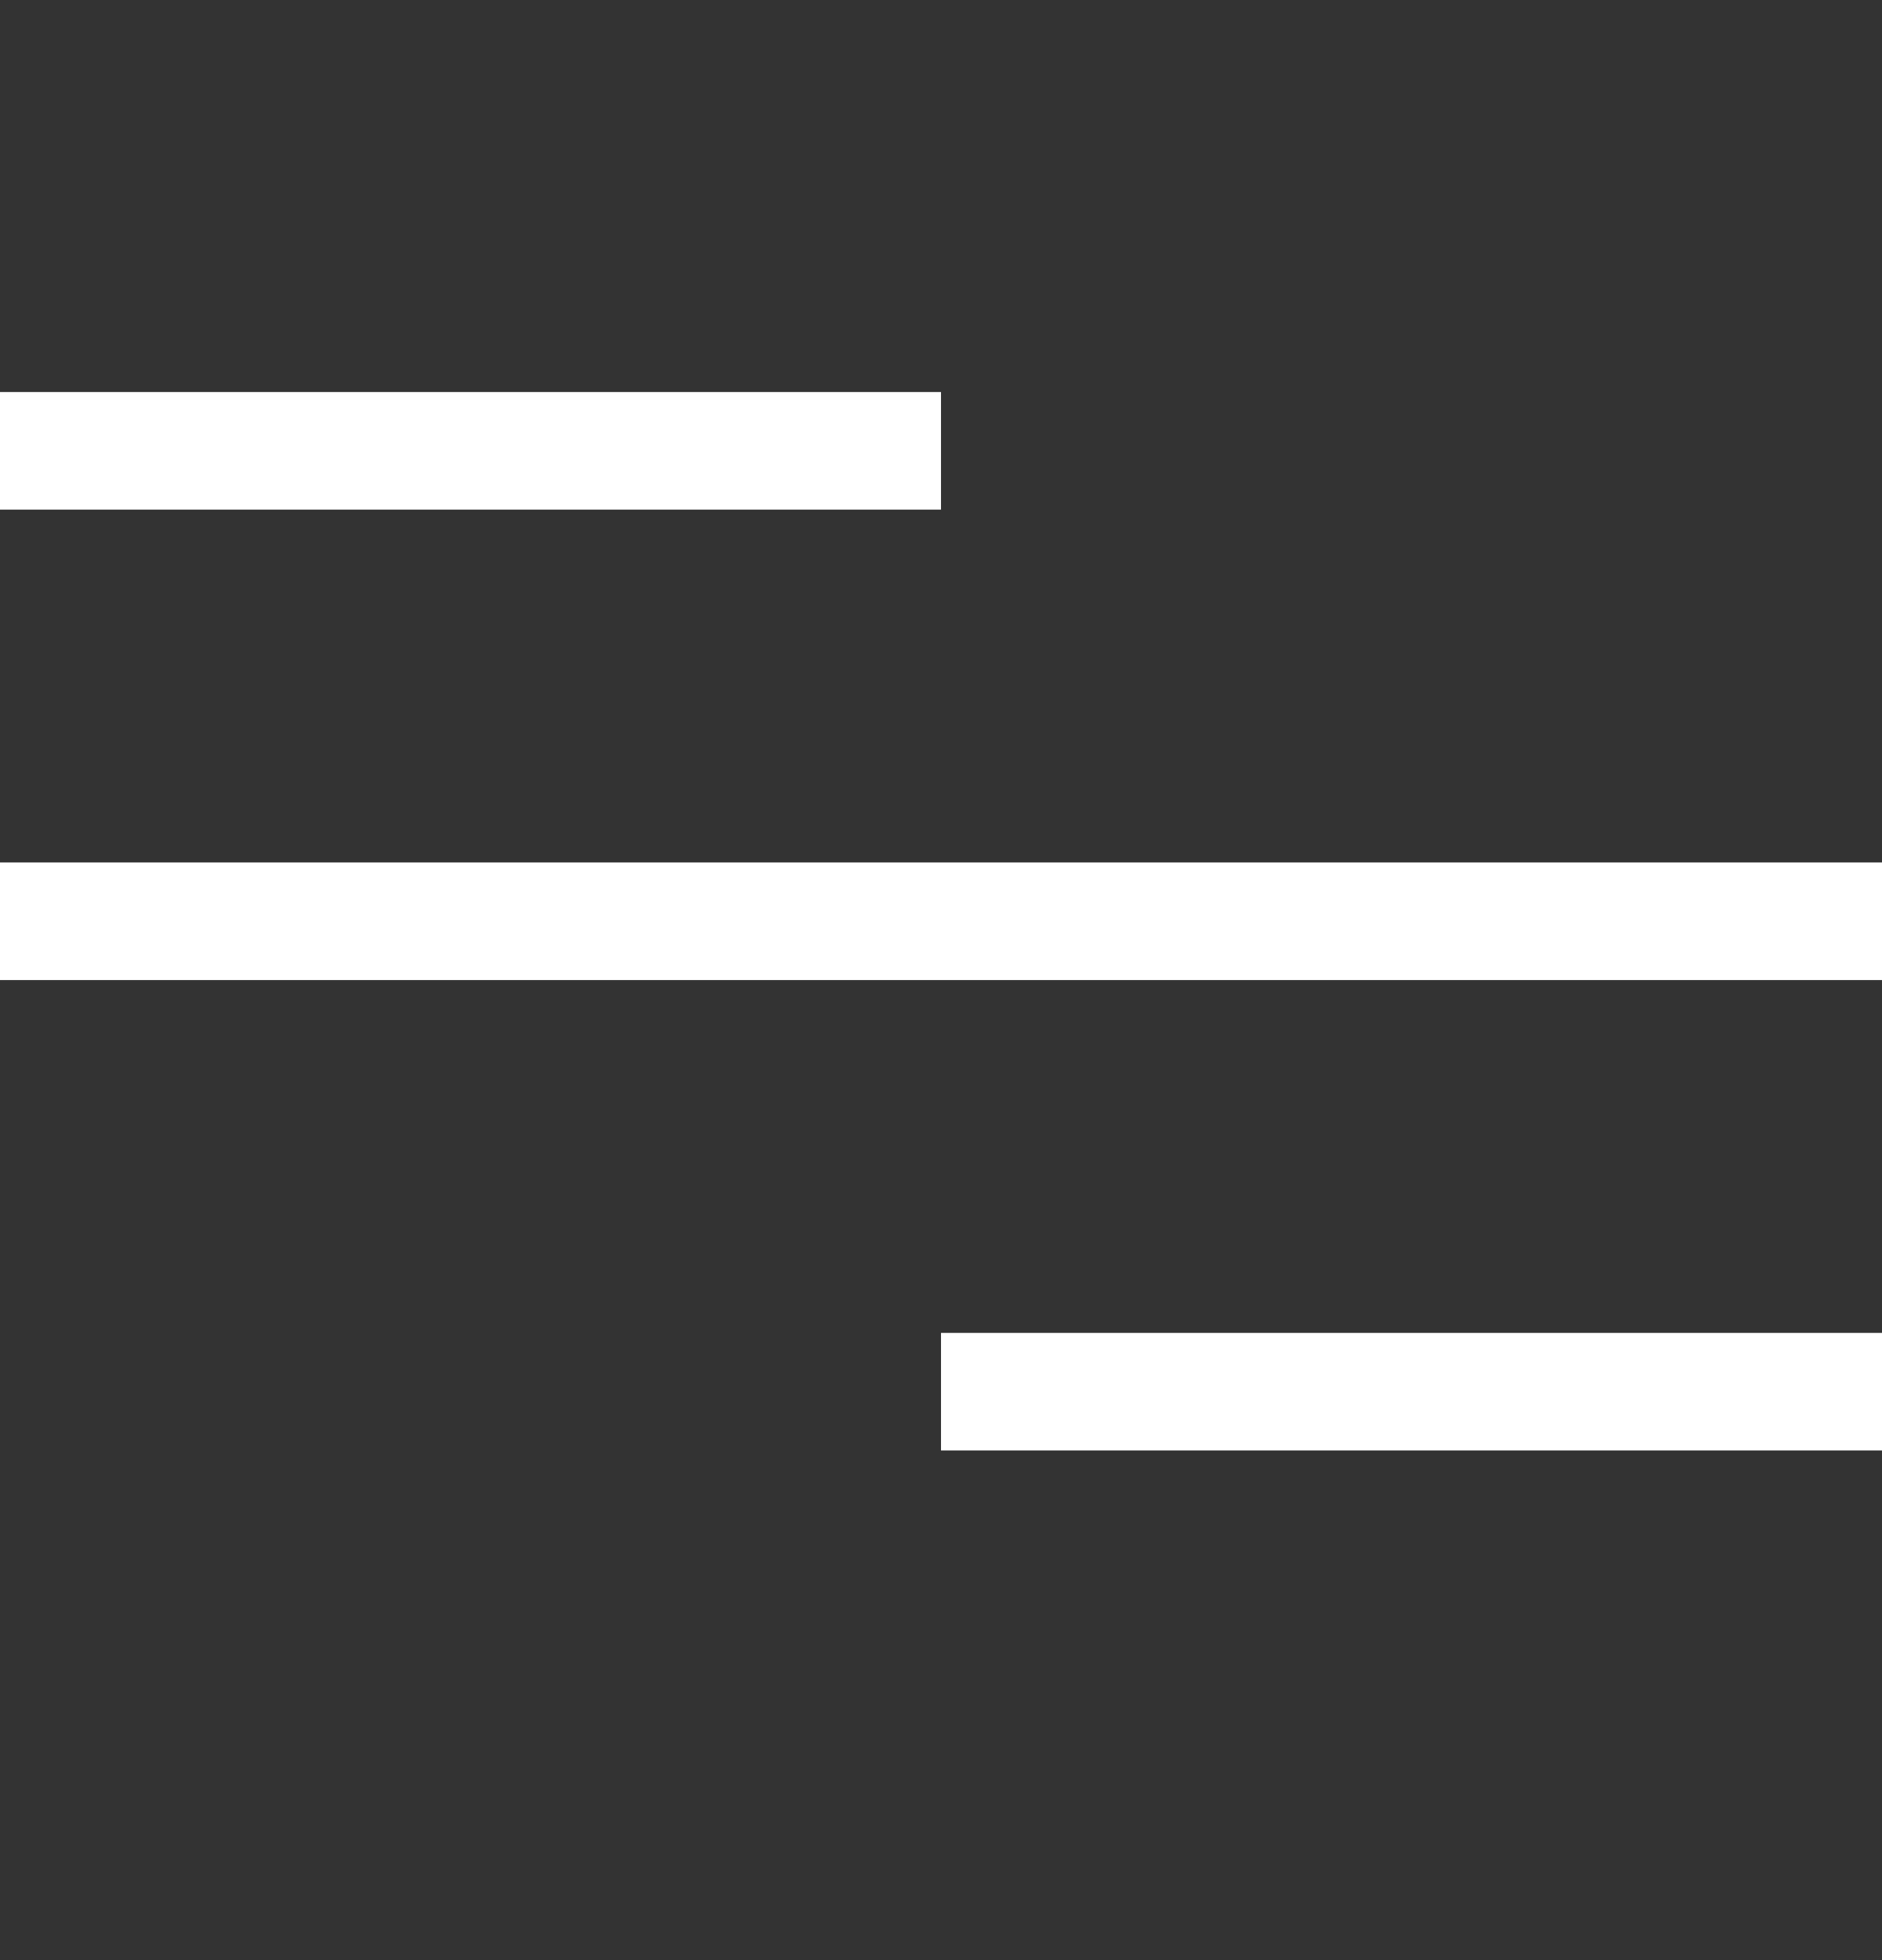 <svg width="24" height="25" viewBox="0 0 24 25" fill="none" xmlns="http://www.w3.org/2000/svg"><rect x="0" y="0" width="24" height="25" fill="#333333" stroke="none"/><path d="M12 5v1.5H0V5h12zM0 11h24v1.5H0V11zm12 7.5V17h12v1.5H12z" fill="#fff"/></svg>